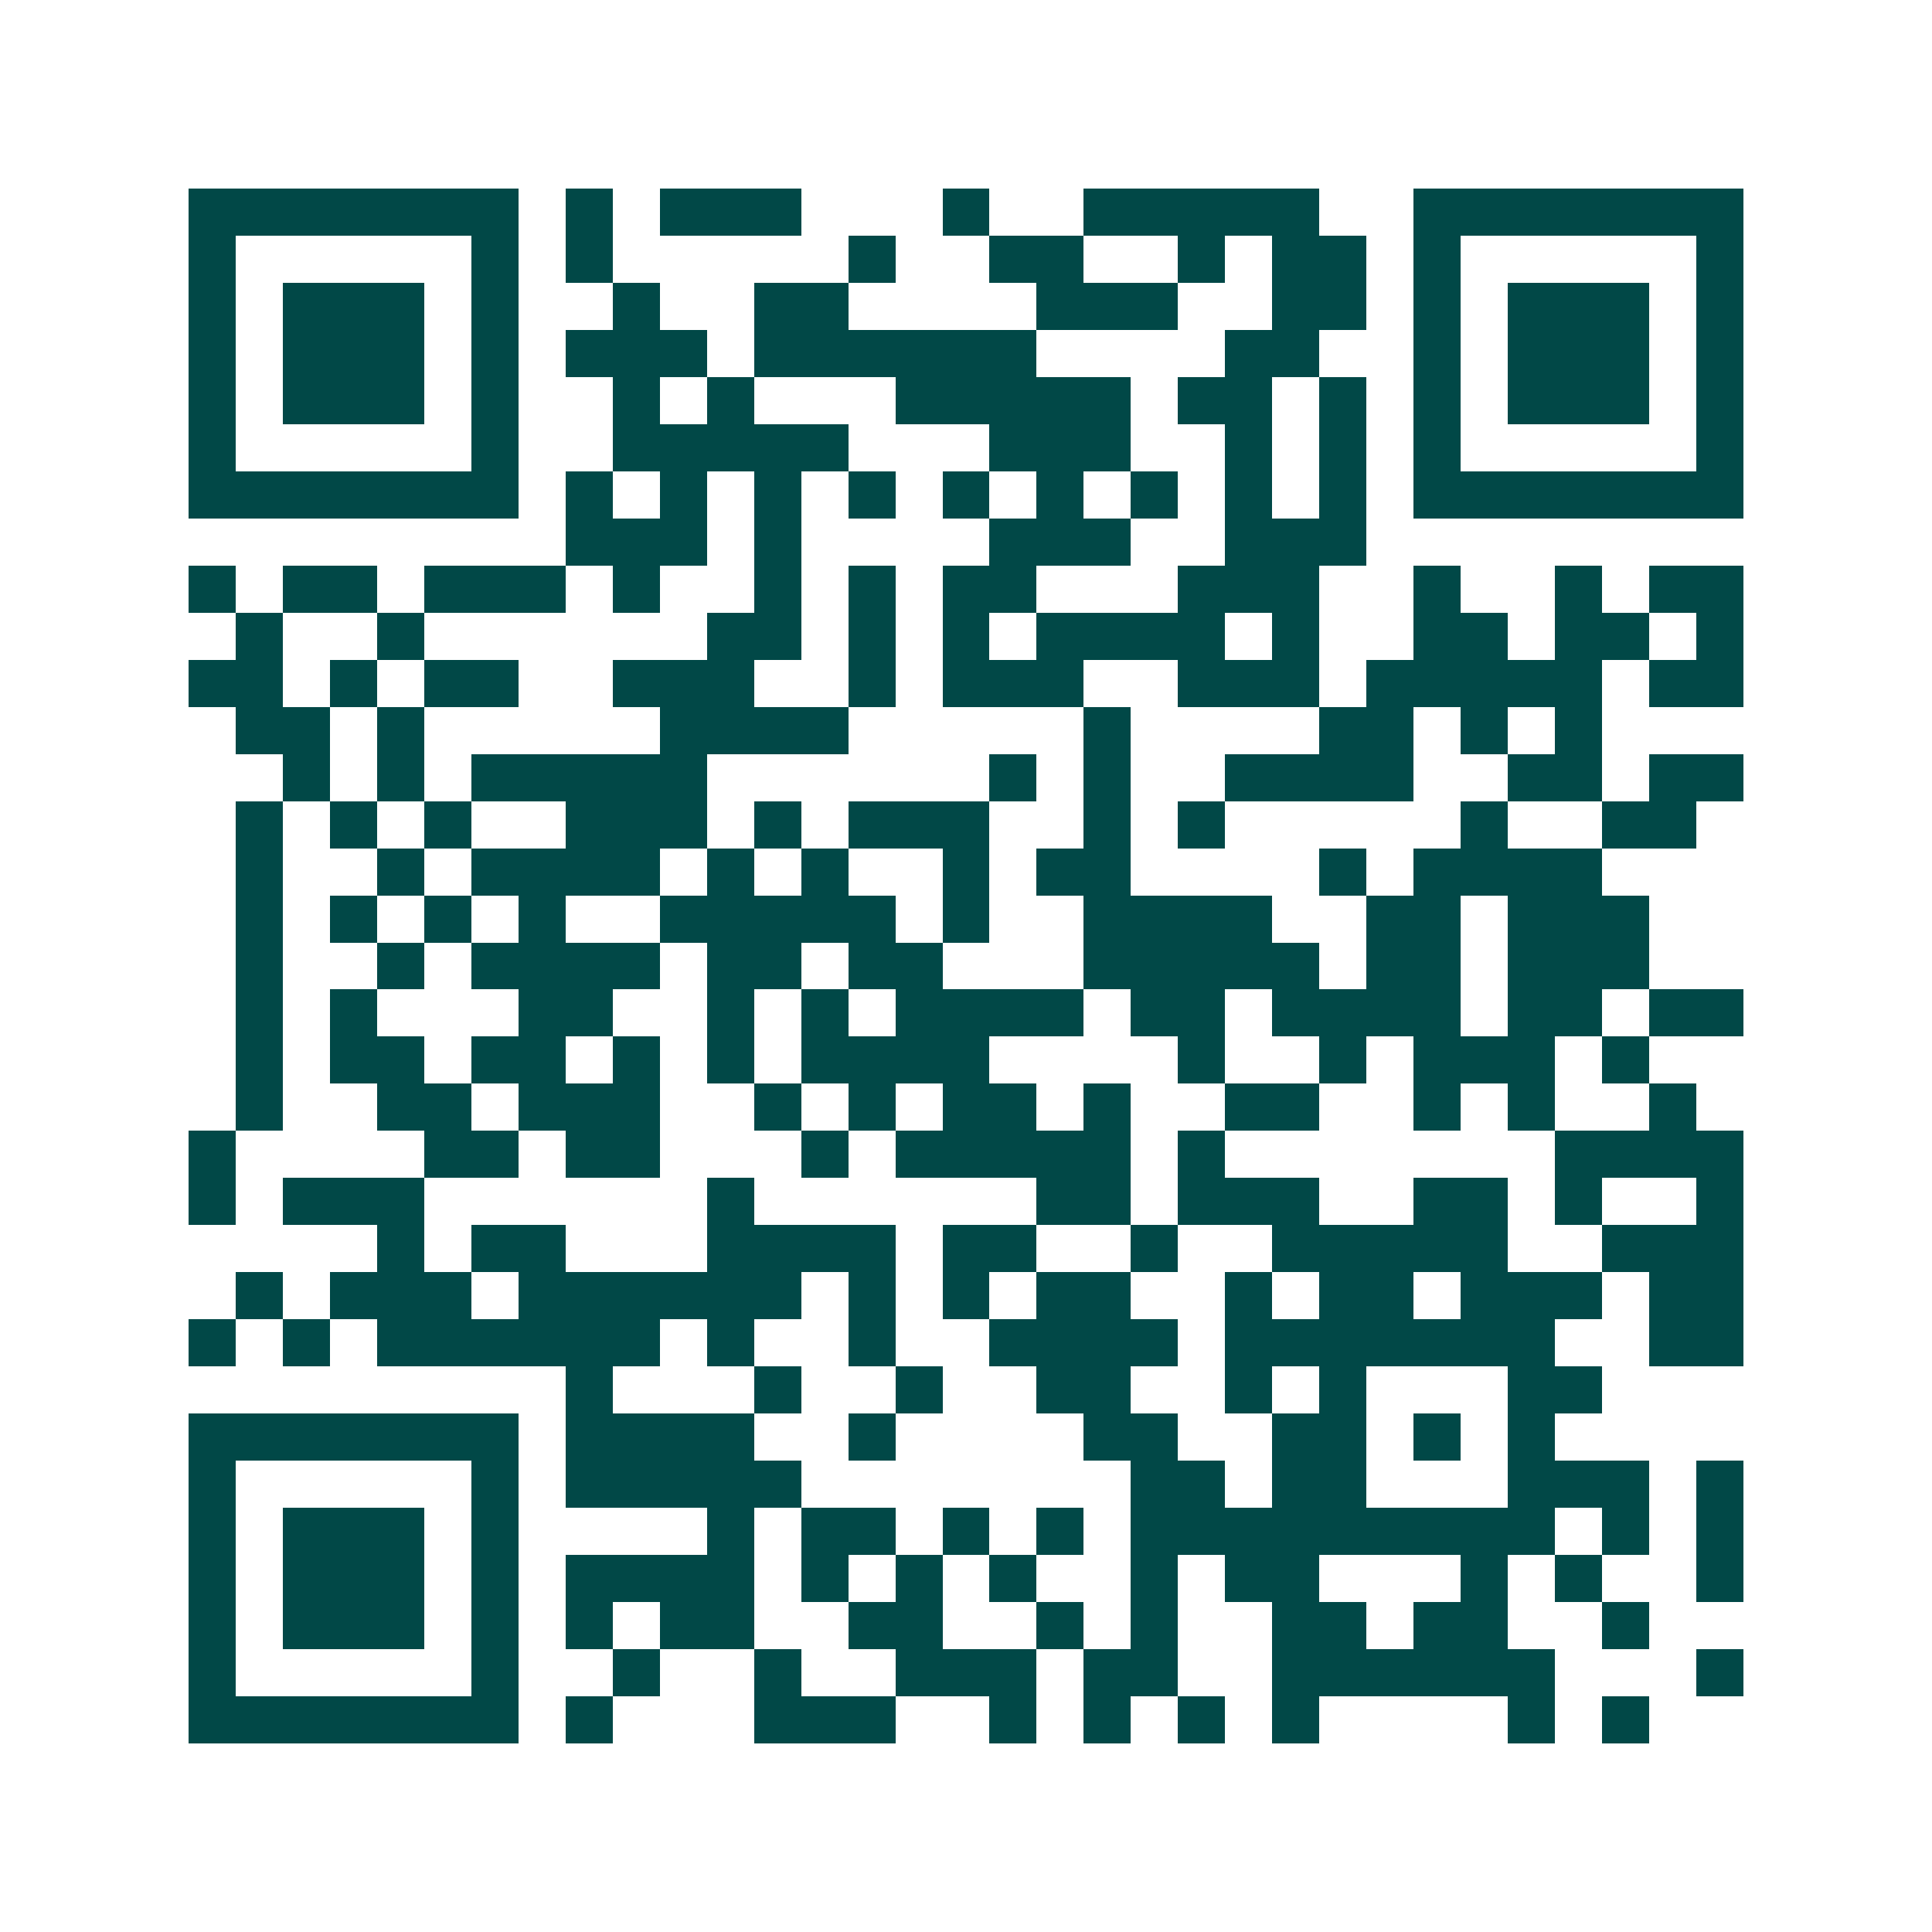 <svg xmlns="http://www.w3.org/2000/svg" width="200" height="200" viewBox="0 0 41 41" shape-rendering="crispEdges"><path fill="#ffffff" d="M0 0h41v41H0z"/><path stroke="#014847" d="M4 4.5h7m1 0h1m1 0h3m3 0h1m2 0h5m2 0h7M4 5.5h1m5 0h1m1 0h1m5 0h1m2 0h2m2 0h1m1 0h2m1 0h1m5 0h1M4 6.5h1m1 0h3m1 0h1m2 0h1m2 0h2m4 0h3m2 0h2m1 0h1m1 0h3m1 0h1M4 7.5h1m1 0h3m1 0h1m1 0h3m1 0h6m4 0h2m2 0h1m1 0h3m1 0h1M4 8.5h1m1 0h3m1 0h1m2 0h1m1 0h1m3 0h5m1 0h2m1 0h1m1 0h1m1 0h3m1 0h1M4 9.5h1m5 0h1m2 0h5m3 0h3m2 0h1m1 0h1m1 0h1m5 0h1M4 10.5h7m1 0h1m1 0h1m1 0h1m1 0h1m1 0h1m1 0h1m1 0h1m1 0h1m1 0h1m1 0h7M12 11.5h3m1 0h1m4 0h3m2 0h3M4 12.5h1m1 0h2m1 0h3m1 0h1m2 0h1m1 0h1m1 0h2m3 0h3m2 0h1m2 0h1m1 0h2M5 13.5h1m2 0h1m6 0h2m1 0h1m1 0h1m1 0h4m1 0h1m2 0h2m1 0h2m1 0h1M4 14.5h2m1 0h1m1 0h2m2 0h3m2 0h1m1 0h3m2 0h3m1 0h5m1 0h2M5 15.5h2m1 0h1m5 0h4m5 0h1m4 0h2m1 0h1m1 0h1M6 16.5h1m1 0h1m1 0h5m6 0h1m1 0h1m2 0h4m2 0h2m1 0h2M5 17.5h1m1 0h1m1 0h1m2 0h3m1 0h1m1 0h3m2 0h1m1 0h1m5 0h1m2 0h2M5 18.5h1m2 0h1m1 0h4m1 0h1m1 0h1m2 0h1m1 0h2m4 0h1m1 0h4M5 19.5h1m1 0h1m1 0h1m1 0h1m2 0h5m1 0h1m2 0h4m2 0h2m1 0h3M5 20.5h1m2 0h1m1 0h4m1 0h2m1 0h2m3 0h5m1 0h2m1 0h3M5 21.5h1m1 0h1m3 0h2m2 0h1m1 0h1m1 0h4m1 0h2m1 0h4m1 0h2m1 0h2M5 22.5h1m1 0h2m1 0h2m1 0h1m1 0h1m1 0h4m4 0h1m2 0h1m1 0h3m1 0h1M5 23.5h1m2 0h2m1 0h3m2 0h1m1 0h1m1 0h2m1 0h1m2 0h2m2 0h1m1 0h1m2 0h1M4 24.5h1m4 0h2m1 0h2m3 0h1m1 0h5m1 0h1m7 0h4M4 25.5h1m1 0h3m6 0h1m6 0h2m1 0h3m2 0h2m1 0h1m2 0h1M8 26.5h1m1 0h2m3 0h4m1 0h2m2 0h1m2 0h5m2 0h3M5 27.5h1m1 0h3m1 0h6m1 0h1m1 0h1m1 0h2m2 0h1m1 0h2m1 0h3m1 0h2M4 28.5h1m1 0h1m1 0h6m1 0h1m2 0h1m2 0h4m1 0h7m2 0h2M12 29.5h1m3 0h1m2 0h1m2 0h2m2 0h1m1 0h1m3 0h2M4 30.5h7m1 0h4m2 0h1m4 0h2m2 0h2m1 0h1m1 0h1M4 31.5h1m5 0h1m1 0h5m7 0h2m1 0h2m3 0h3m1 0h1M4 32.5h1m1 0h3m1 0h1m4 0h1m1 0h2m1 0h1m1 0h1m1 0h9m1 0h1m1 0h1M4 33.5h1m1 0h3m1 0h1m1 0h4m1 0h1m1 0h1m1 0h1m2 0h1m1 0h2m3 0h1m1 0h1m2 0h1M4 34.5h1m1 0h3m1 0h1m1 0h1m1 0h2m2 0h2m2 0h1m1 0h1m2 0h2m1 0h2m2 0h1M4 35.5h1m5 0h1m2 0h1m2 0h1m2 0h3m1 0h2m2 0h6m3 0h1M4 36.5h7m1 0h1m3 0h3m2 0h1m1 0h1m1 0h1m1 0h1m4 0h1m1 0h1"/></svg>

